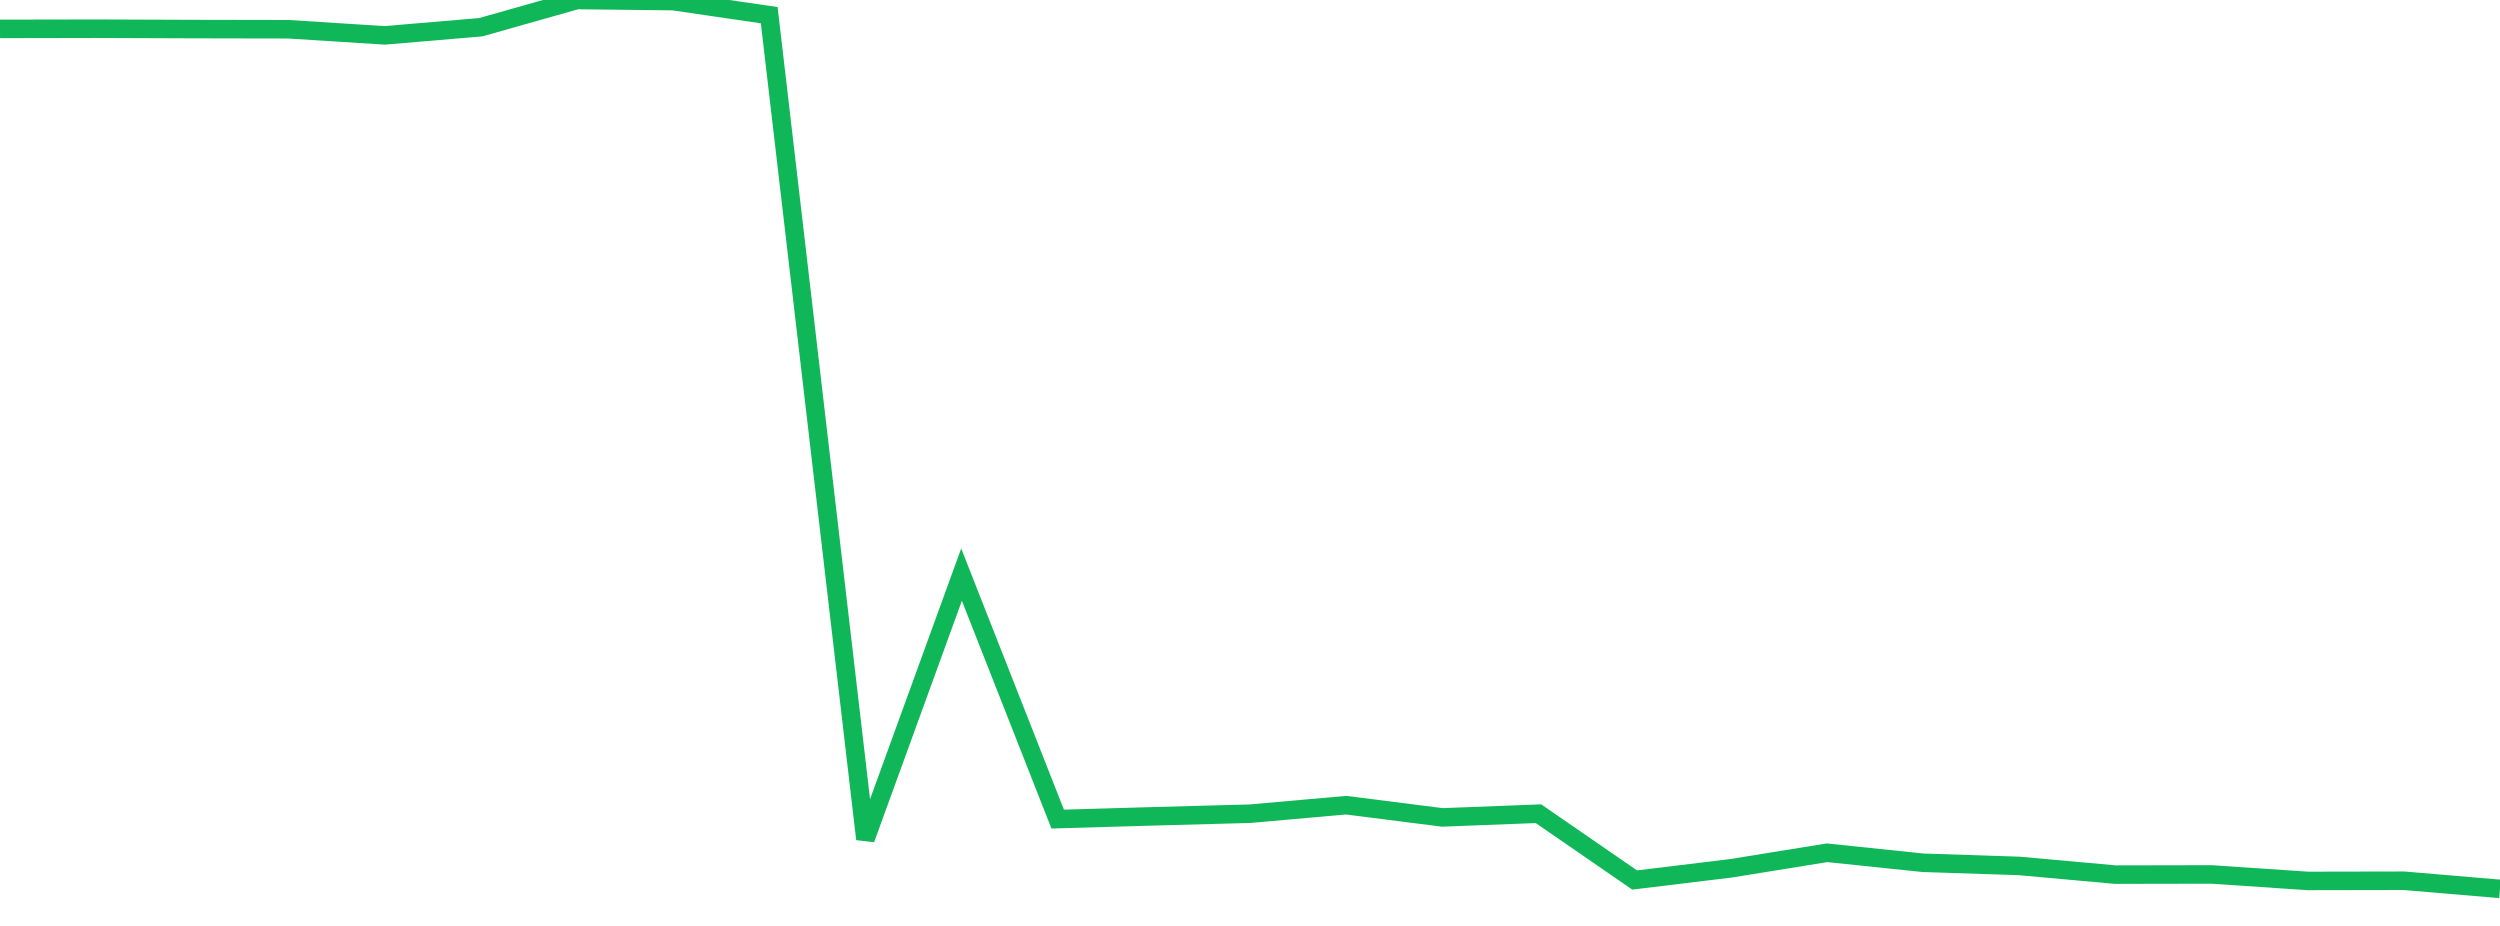 <?xml version="1.0" standalone="no"?>
<!DOCTYPE svg PUBLIC "-//W3C//DTD SVG 1.1//EN" "http://www.w3.org/Graphics/SVG/1.1/DTD/svg11.dtd">
<svg width="135" height="50" viewBox="0 0 135 50" preserveAspectRatio="none" class="sparkline" xmlns="http://www.w3.org/2000/svg"
xmlns:xlink="http://www.w3.org/1999/xlink"><path  class="sparkline--line" d="M 0 1.56 L 0 1.56 L 5.192 1.55 L 10.385 1.57 L 15.577 1.58 L 20.769 1.91 L 25.962 1.47 L 31.154 0 L 36.346 0.06 L 41.538 0.82 L 46.731 45.31 L 51.923 31.03 L 57.115 44.23 L 62.308 44.08 L 67.5 43.94 L 72.692 43.48 L 77.885 44.14 L 83.077 43.94 L 88.269 47.52 L 93.462 46.89 L 98.654 46.05 L 103.846 46.59 L 109.038 46.76 L 114.231 47.23 L 119.423 47.22 L 124.615 47.57 L 129.808 47.56 L 135 48" fill="none" stroke-width="1" stroke="#10b759"></path></svg>